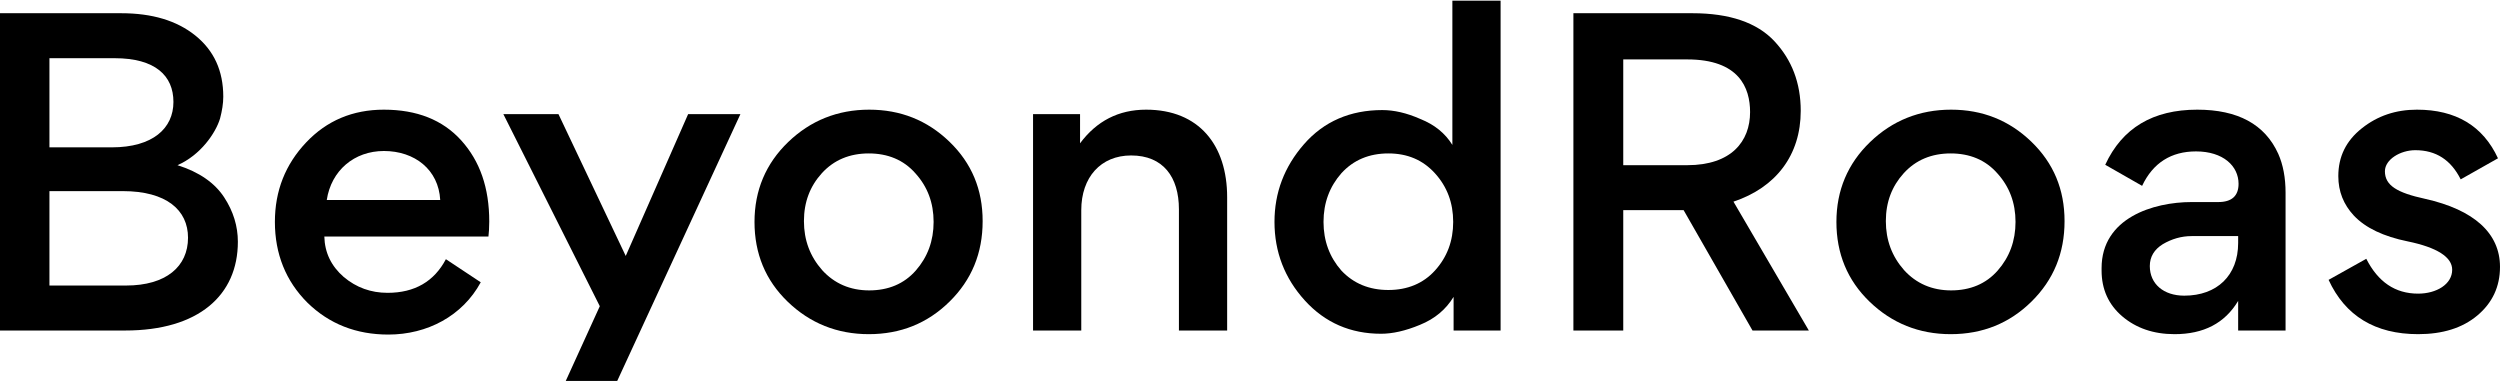 <svg width="1844" height="281" viewBox="0 0 1844 281" fill="none" xmlns="http://www.w3.org/2000/svg">
<path d="M0 243.786V9.754H89.369C112.085 9.754 130.317 15.134 144.066 26.193C157.815 37.252 164.689 52.197 164.689 71.326C164.689 76.407 163.793 81.787 162.298 87.466C159.011 98.226 147.952 114.366 130.915 121.838C147.055 126.92 158.413 134.99 165.287 145.451C172.162 155.912 175.45 166.971 175.45 178.329C175.45 217.783 146.457 243.786 92.358 243.786H0ZM36.465 42.931V108.687H82.494C112.682 108.687 127.926 94.639 127.926 75.211C127.926 55.783 114.476 42.931 84.586 42.931H36.465ZM36.465 140.967V210.609H92.955C122.546 210.609 138.686 196.561 138.686 175.34C138.686 155.015 122.845 140.967 90.564 140.967H36.465Z" fill="black"/>
<path d="M360.277 174.443H239.226C239.525 186.399 244.307 196.263 253.572 204.333C262.838 212.104 273.598 215.989 285.853 215.989C305.879 215.989 320.225 207.62 328.893 191.181L354.598 208.218C341.148 233.026 315.144 246.775 286.451 246.775C262.838 246.775 242.812 239.004 226.672 223.163C210.831 207.322 202.761 187.296 202.761 163.683C202.761 140.669 210.532 121.241 225.776 105.1C241.019 88.96 260.148 80.89 283.163 80.89C307.373 80.89 326.502 88.362 340.251 103.606C354 118.85 360.875 138.576 360.875 163.384C360.875 168.167 360.576 171.753 360.277 174.443ZM283.163 111.377C261.344 111.377 244.307 125.724 241.019 147.543H324.709C323.513 125.126 305.879 111.377 283.163 111.377Z" fill="black"/>
<path d="M411.925 84.178L461.541 188.79L507.57 84.178H546.127L455.114 281.297H417.155L442.411 225.853L371.275 84.178H411.925Z" fill="black"/>
<path d="M641.107 80.89C664.122 80.89 683.849 88.661 700.288 104.503C716.727 120.344 724.797 139.772 724.797 163.086C724.797 186.698 716.727 206.425 700.288 222.565C684.147 238.406 664.421 246.476 640.808 246.476C617.495 246.476 597.469 238.406 581.03 222.565C564.591 206.724 556.521 186.997 556.521 163.683C556.521 140.37 564.89 120.643 581.329 104.802C597.768 88.96 617.793 80.89 641.107 80.89ZM606.137 127.816C597.469 137.381 592.985 149.038 592.985 163.086C592.985 177.133 597.469 189.089 606.435 199.251C615.402 209.115 627.059 214.196 641.107 214.196C655.155 214.196 666.812 209.414 675.48 199.55C684.147 189.687 688.631 177.731 688.631 163.683C688.631 149.635 684.147 137.68 675.181 127.816C666.513 117.953 654.856 113.171 640.808 113.171C626.76 113.171 615.103 117.953 606.137 127.816Z" fill="black"/>
<path d="M905.145 243.786H869.577V154.418C869.577 130.506 857.92 114.665 834.308 114.665C811.891 114.665 797.544 130.805 797.544 155.015V243.786H761.976V84.178H796.648V105.698C808.902 89.259 825.042 80.89 845.367 80.89C884.522 80.89 905.145 107.193 905.145 145.451V243.786Z" fill="black"/>
<path d="M940.06 163.683C940.06 142.163 947.233 123.034 961.879 106.296C976.524 89.558 995.952 81.189 1019.56 81.189C1028.23 81.189 1037.5 83.281 1047.66 87.765C1058.12 91.949 1065.89 98.226 1071.27 106.894V0.488H1106.84V243.786H1072.17V218.978C1066.49 228.244 1058.42 235.118 1047.36 239.602C1036.6 244.085 1027.04 246.177 1018.67 246.177C996.251 246.177 977.421 238.107 962.477 221.668C947.532 205.229 940.06 185.801 940.06 163.683ZM1024.05 113.171C1010 113.171 998.344 117.953 989.377 127.816C980.709 137.68 976.226 149.635 976.226 163.683C976.226 177.731 980.709 189.687 989.377 199.55C998.344 209.115 1010 213.897 1024.05 213.897C1038.1 213.897 1049.75 209.115 1058.42 199.55C1067.39 189.687 1071.87 177.731 1071.87 163.683C1071.87 149.635 1067.39 137.68 1058.42 127.816C1049.45 117.953 1038.1 113.171 1024.05 113.171Z" fill="black"/>
<path d="M1160.54 243.786V9.754H1248.42C1275.61 9.754 1295.94 16.628 1308.79 30.378C1321.64 44.127 1328.22 61.163 1328.22 81.787C1328.22 114.366 1309.99 138.277 1278.6 148.739L1334.2 243.786H1292.65L1241.84 155.015H1197.31V243.786H1160.54ZM1197.31 43.828V121.838H1244.53C1277.11 121.838 1290.86 104.204 1290.86 82.684C1290.86 64.75 1282.79 43.828 1244.53 43.828H1197.31Z" fill="black"/>
<path d="M1439.13 80.89C1462.14 80.89 1481.87 88.661 1498.31 104.503C1514.74 120.344 1522.81 139.772 1522.81 163.086C1522.81 186.698 1514.74 206.425 1498.31 222.565C1482.17 238.406 1462.44 246.476 1438.83 246.476C1415.51 246.476 1395.49 238.406 1379.05 222.565C1362.61 206.724 1354.54 186.997 1354.54 163.683C1354.54 140.37 1362.91 120.643 1379.35 104.802C1395.79 88.96 1415.81 80.89 1439.13 80.89ZM1404.15 127.816C1395.49 137.381 1391 149.038 1391 163.086C1391 177.133 1395.49 189.089 1404.45 199.251C1413.42 209.115 1425.08 214.196 1439.13 214.196C1453.17 214.196 1464.83 209.414 1473.5 199.55C1482.17 189.687 1486.65 177.731 1486.65 163.683C1486.65 149.635 1482.17 137.68 1473.2 127.816C1464.53 117.953 1452.87 113.171 1438.83 113.171C1424.78 113.171 1413.12 117.953 1404.15 127.816Z" fill="black"/>
<path d="M1651.16 135.587C1651.16 122.436 1639.8 111.676 1619.77 111.676C1601.54 111.676 1588.09 120.045 1580.02 137.082L1552.82 121.54C1565.37 94.34 1588.09 80.89 1620.67 80.89C1650.56 80.89 1670.58 91.65 1680.45 113.469C1684.03 121.54 1685.83 131.104 1685.83 142.163V243.786H1650.86V221.967C1640.99 238.406 1625.45 246.476 1603.93 246.476C1588.39 246.476 1575.54 241.993 1565.37 233.325C1555.21 224.657 1550.13 213.299 1550.13 199.55V197.757C1550.13 160.694 1588.39 149.038 1616.48 149.038H1636.21C1646.08 149.038 1651.16 144.554 1651.16 135.587ZM1650.86 179.226V174.145H1616.48C1609.01 174.145 1601.84 176.237 1595.26 180.122C1588.99 184.008 1585.7 189.388 1585.7 196.263C1585.7 209.414 1595.86 218.082 1611.1 218.082C1635.32 218.082 1650.86 203.137 1650.86 179.226Z" fill="black"/>
<path d="M1783.62 246.476C1751.94 246.476 1729.82 233.026 1717.57 206.425L1745.37 190.882C1754.03 207.919 1766.59 216.587 1783.62 216.587C1797.07 216.587 1808.73 209.713 1808.73 198.953C1808.73 189.687 1797.67 182.513 1775.85 178.03C1758.22 174.443 1744.77 168.167 1736.1 158.901C1728.63 150.831 1724.74 141.266 1724.74 129.908C1724.74 115.562 1730.42 103.905 1742.08 94.639C1753.73 85.374 1767.18 80.89 1782.73 80.89C1811.42 80.89 1831.45 92.846 1842.51 116.757L1815.01 132.3C1807.83 117.953 1796.78 110.779 1781.53 110.779C1770.47 110.779 1759.11 117.654 1759.11 126.322C1759.11 136.783 1768.08 142.163 1788.71 146.646C1824.87 154.717 1844 172.052 1844 196.86C1844 211.506 1838.32 223.462 1827.26 232.727C1816.2 241.993 1801.56 246.476 1783.62 246.476Z" fill="black"/>
</svg>

